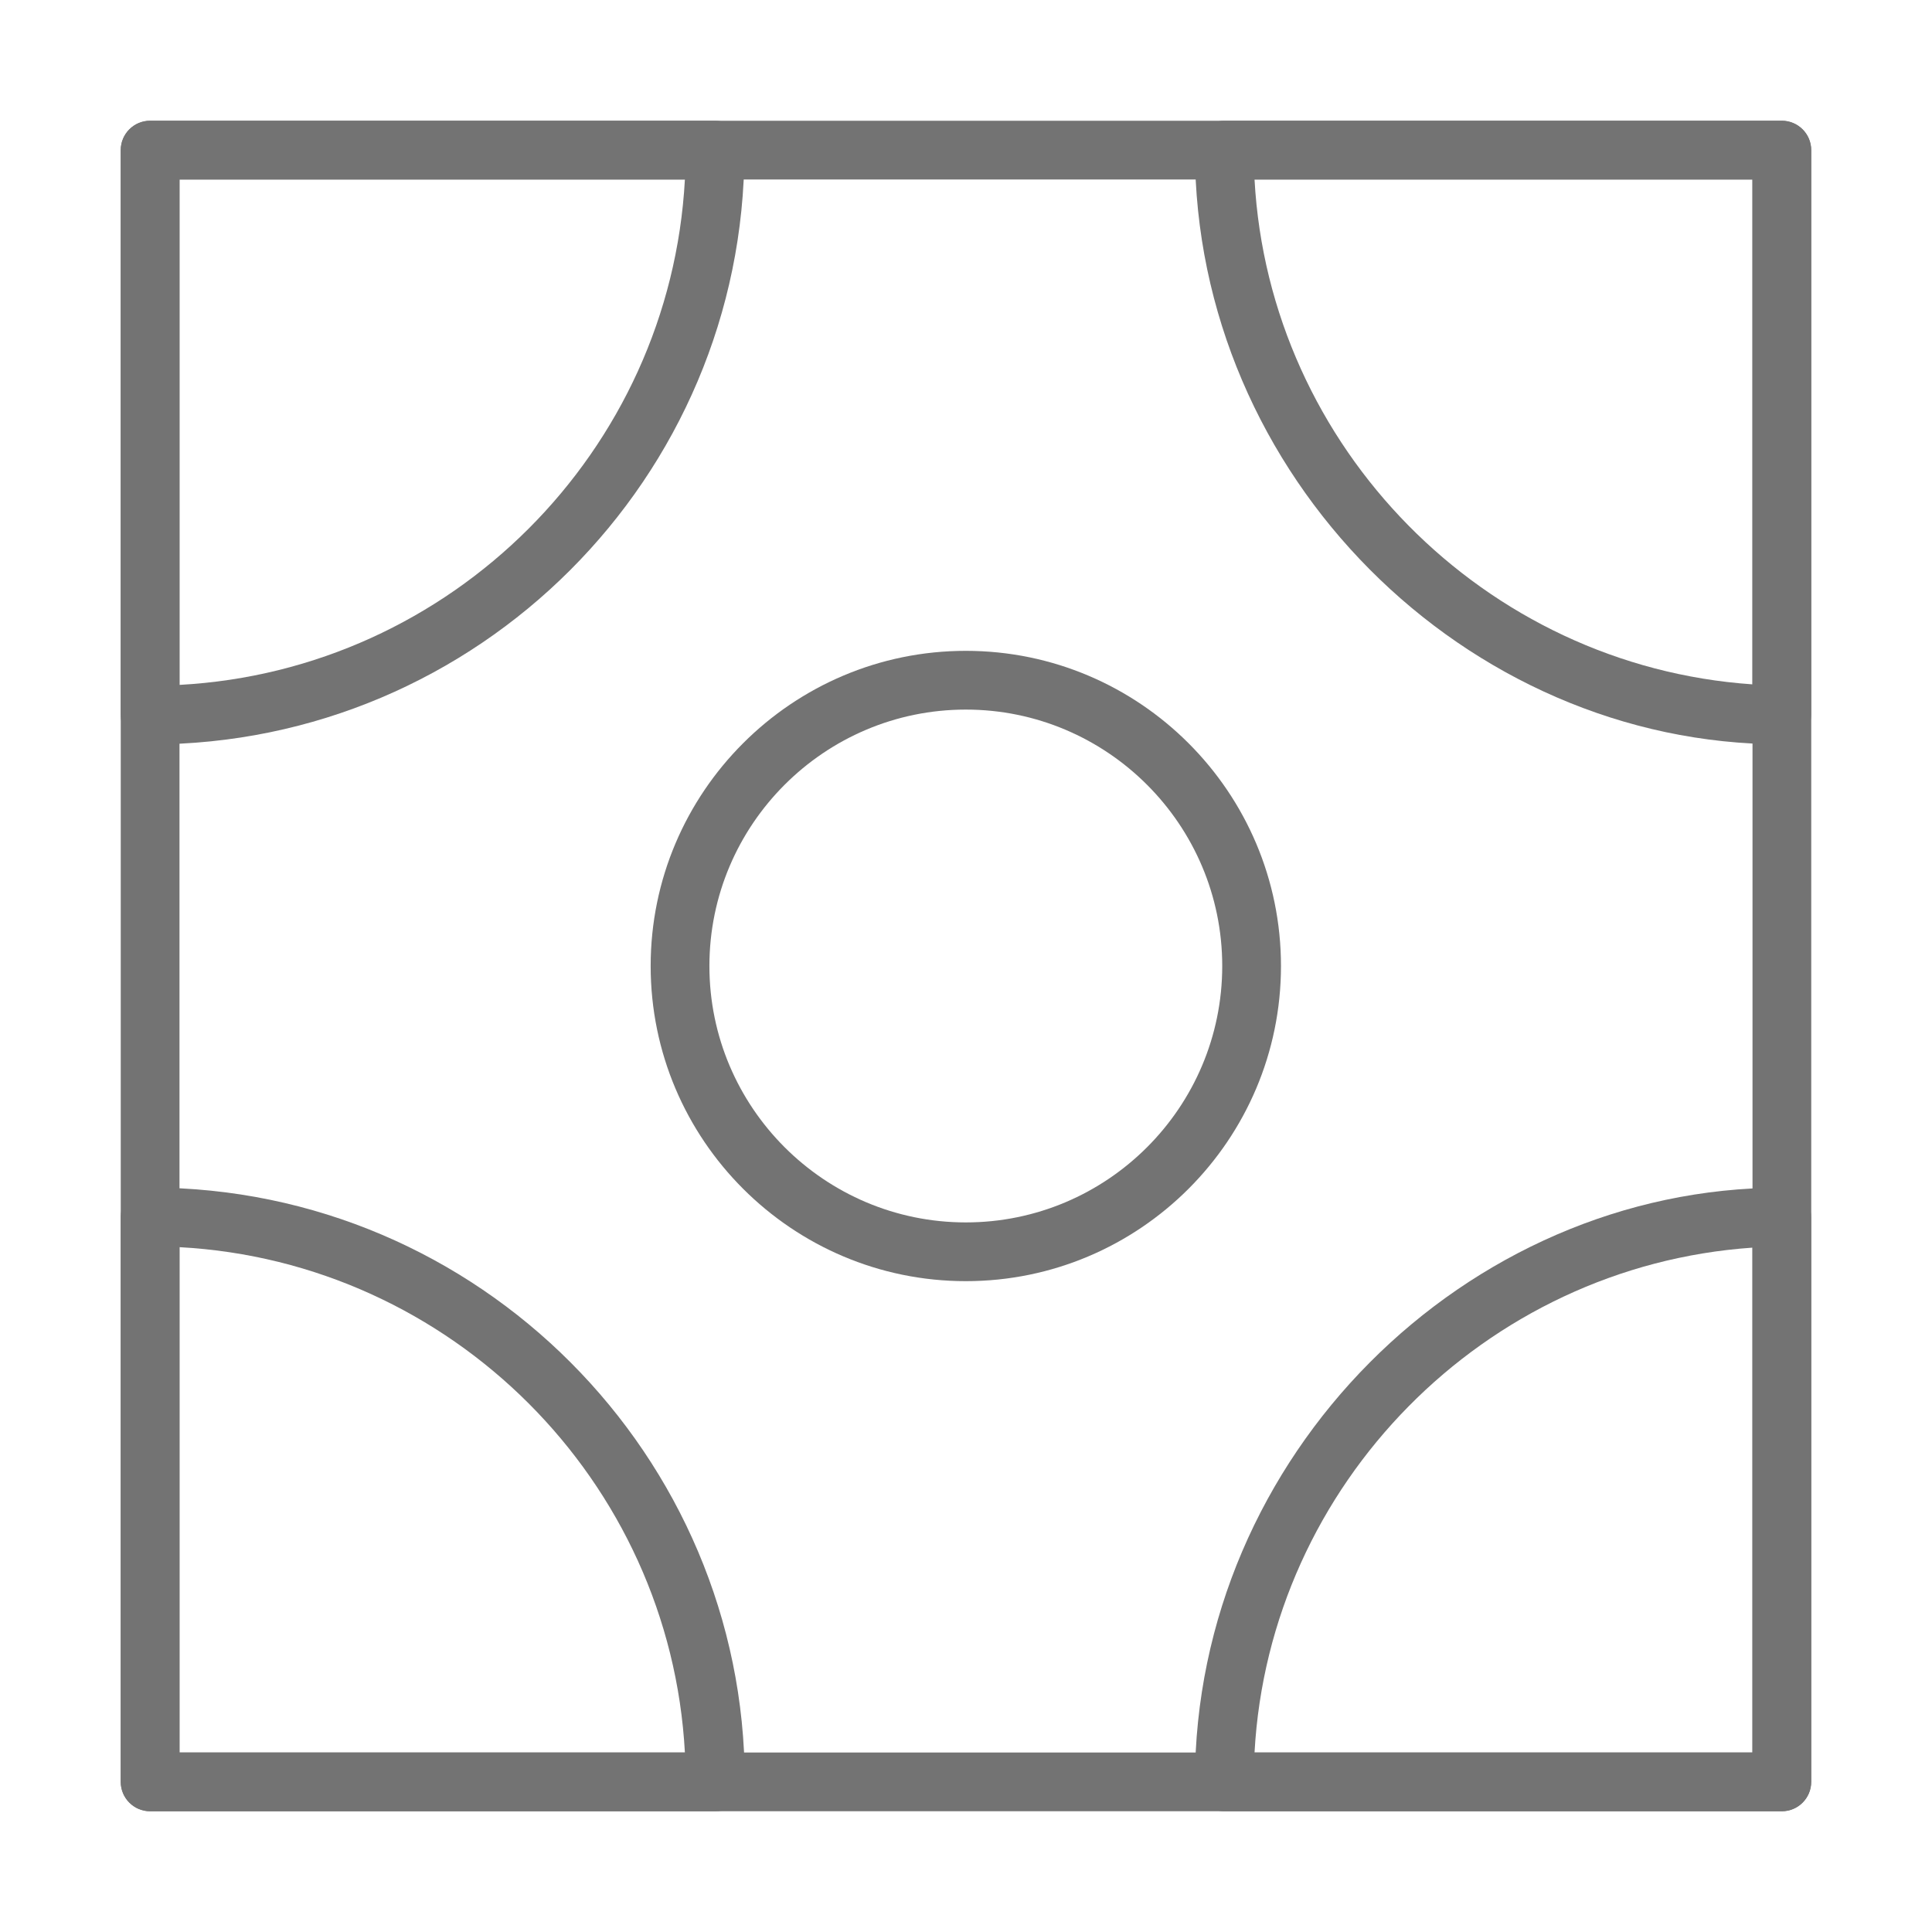 <svg width="32" height="32" viewBox="0 0 32 32" fill="none" xmlns="http://www.w3.org/2000/svg">
<path fill-rule="evenodd" clip-rule="evenodd" d="M29.514 30H2.486C2.218 30 2 29.781 2 29.513V2.486C2 2.218 2.218 2 2.486 2H29.514C29.782 2 30 2.218 30 2.486V29.513C30 29.782 29.782 30 29.514 30ZM2.973 29.027H29.027V2.973H2.973V29.027Z" fill="#737373"/>
<path fill-rule="evenodd" clip-rule="evenodd" d="M11.85 30H2.486C2.218 30 2 29.782 2 29.514V20.157C2 19.888 2.218 19.67 2.486 19.67C7.93 19.67 12.336 24.116 12.336 29.514C12.336 29.782 12.119 30 11.85 30ZM2.973 29.027H11.344C11.099 24.523 7.477 20.901 2.973 20.657V29.027Z" fill="#737373"/>
<path fill-rule="evenodd" clip-rule="evenodd" d="M2.486 12.33C2.218 12.33 2 12.112 2 11.844V2.486C2 2.218 2.218 2 2.486 2H11.843C12.112 2 12.33 2.218 12.33 2.486C12.33 7.914 7.914 12.33 2.486 12.33ZM2.973 2.973V11.344C7.477 11.099 11.099 7.478 11.344 2.973H2.973Z" fill="#737373"/>
<path fill-rule="evenodd" clip-rule="evenodd" d="M29.511 30H20.279C20.01 30 19.792 29.782 19.792 29.514C19.792 24.114 24.271 19.672 29.511 19.672C29.78 19.672 29.998 19.891 29.998 20.158V29.514C29.998 29.782 29.78 30 29.511 30ZM20.779 29.027H29.025V20.665C24.588 20.97 21.023 24.585 20.779 29.027Z" fill="#737373"/>
<path fill-rule="evenodd" clip-rule="evenodd" d="M29.511 12.328C24.272 12.328 19.792 7.886 19.792 2.486C19.792 2.218 20.01 2 20.279 2H29.511C29.78 2 29.998 2.218 29.998 2.486V11.841C29.998 12.11 29.778 12.328 29.511 12.328ZM20.779 2.973C21.023 7.415 24.588 11.03 29.025 11.335V2.973H20.779Z" fill="#737373"/>
<path fill-rule="evenodd" clip-rule="evenodd" d="M15.997 21.22C13.119 21.22 10.777 18.879 10.777 16C10.777 13.122 13.119 10.78 15.997 10.78C18.876 10.78 21.217 13.122 21.217 16C21.217 18.879 18.876 21.22 15.997 21.22ZM15.997 11.753C13.655 11.753 11.75 13.659 11.75 16C11.75 18.342 13.656 20.247 15.997 20.247C18.339 20.247 20.244 18.342 20.244 16C20.244 13.659 18.339 11.753 15.997 11.753Z" fill="#737373"/>
</svg>
